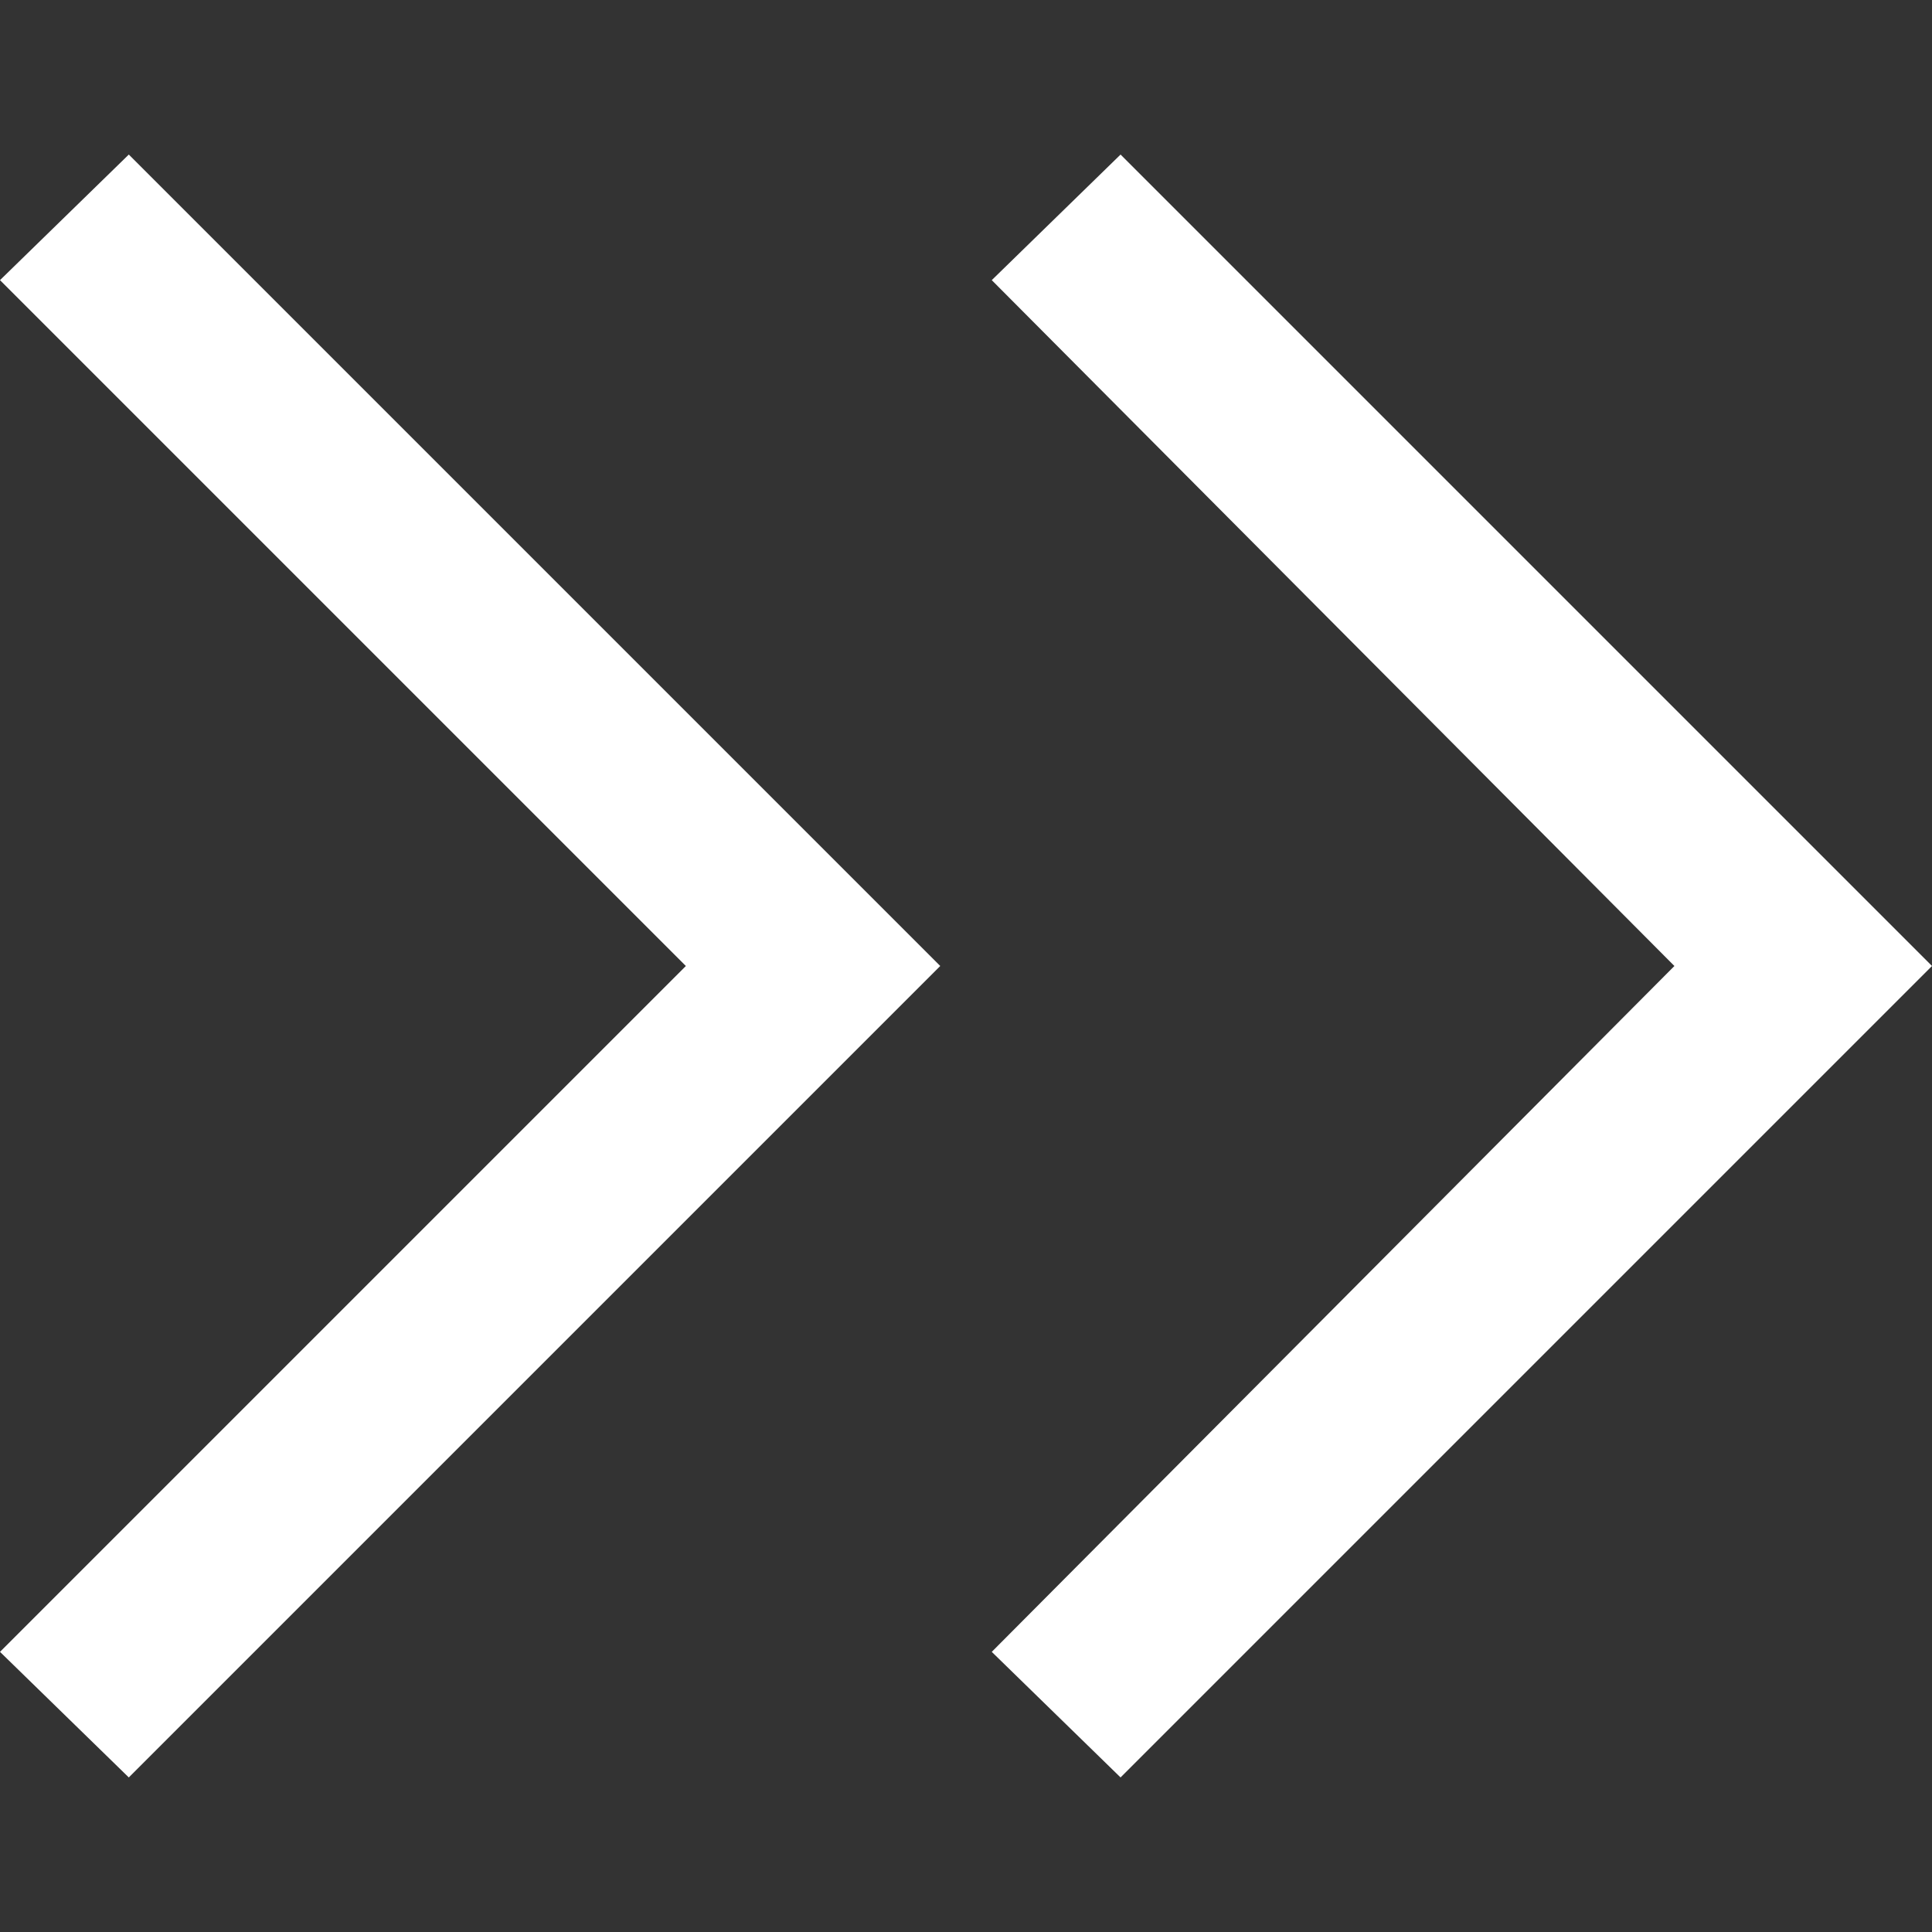 <?xml version="1.0" encoding="utf-8"?>
<!-- Generator: Adobe Illustrator 24.2.1, SVG Export Plug-In . SVG Version: 6.00 Build 0)  -->
<svg version="1.1" id="Livello_1" xmlns="http://www.w3.org/2000/svg" xmlns:xlink="http://www.w3.org/1999/xlink" x="0px" y="0px"
	 viewBox="0 0 60 60" style="enable-background:new 0 0 60 60;" xml:space="preserve">
<rect x="0" y="0" width="60" height="60" fill="#333333" stroke="none"/>
<style type="text/css">
	.st0{fill:#FFFFFF;}
</style>
<g>
	<polygon class="st0" points="4,55.2 0,51.3 21.3,30 0,8.7 4,4.8 29.2,30 	"/>
</g>
<g>
	<polygon class="st0" points="34.8,55.2 30.8,51.3 52,30 30.8,8.7 34.8,4.8 60,30 	"/>
</g>
</svg>
